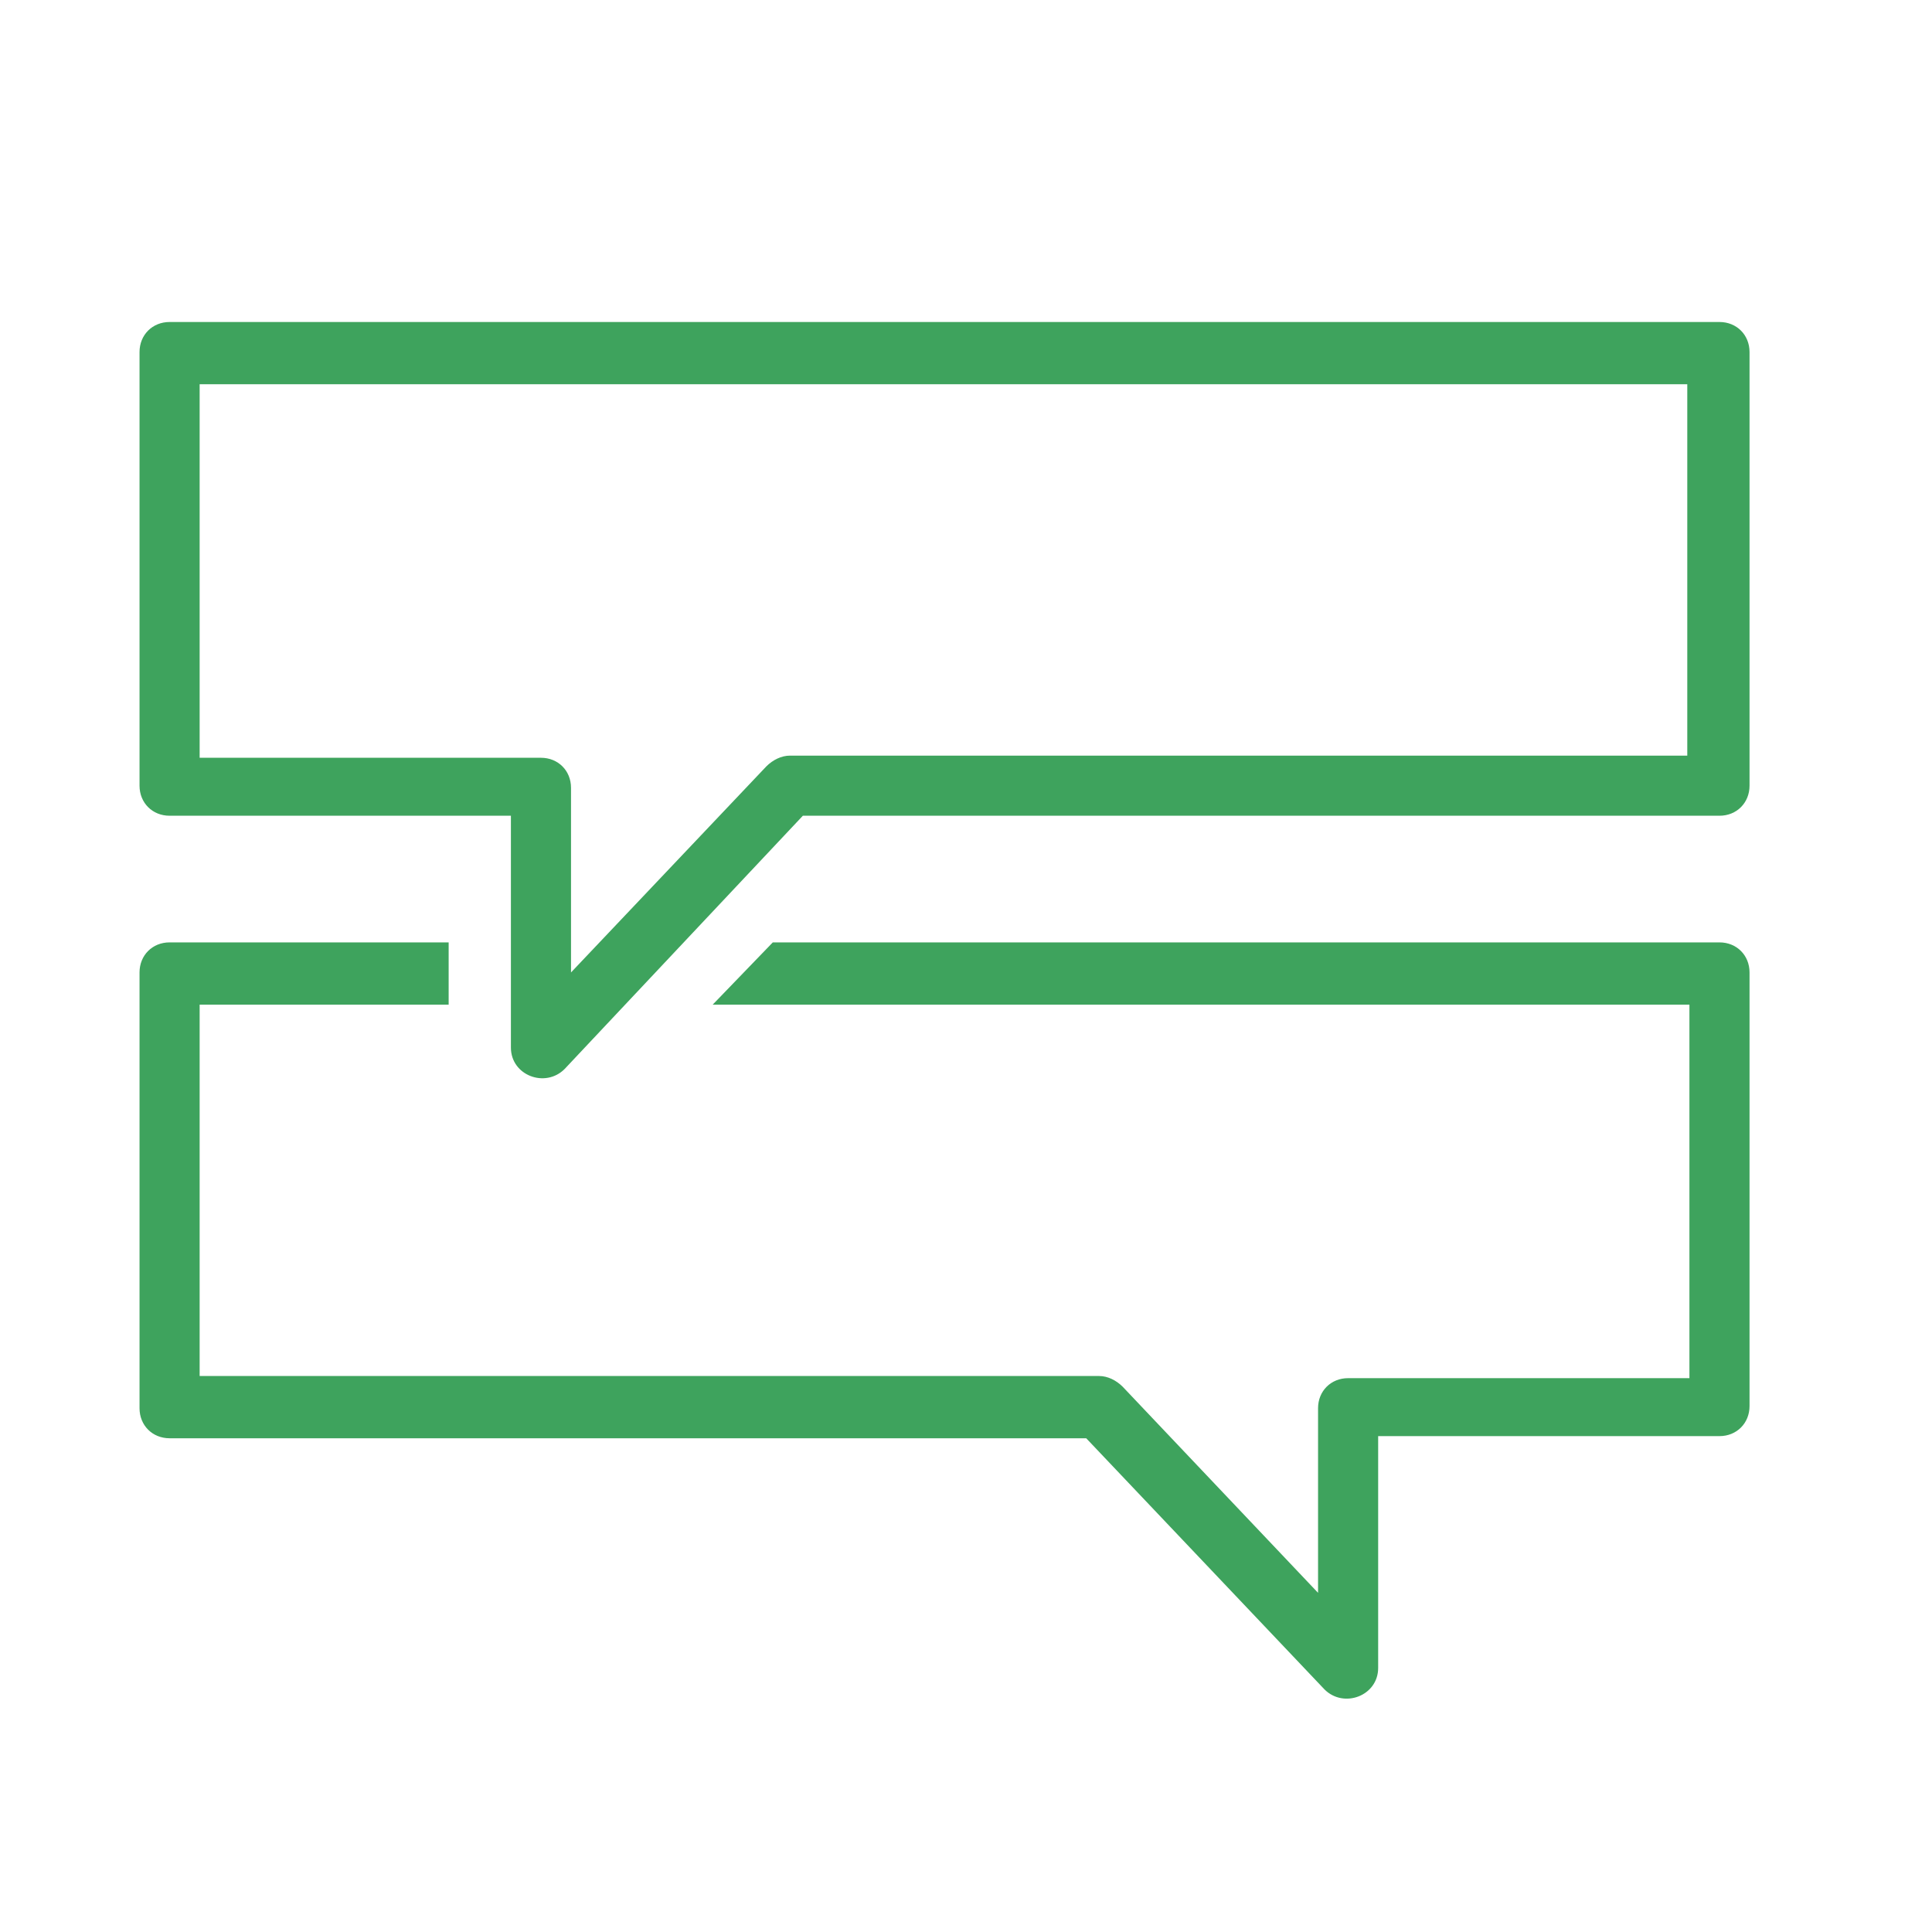 <?xml version="1.0" encoding="utf-8"?>
<!-- Generator: Adobe Illustrator 21.0.2, SVG Export Plug-In . SVG Version: 6.00 Build 0)  -->
<svg version="1.1" id="Layer_1" xmlns="http://www.w3.org/2000/svg" xmlns:xlink="http://www.w3.org/1999/xlink" x="0px" y="0px"
	 viewBox="0 0 90 90" style="enable-background:new 0 0 90 90;" xml:space="preserve">
<style type="text/css">
	.st0{fill:#3EA35D;}
</style>
<path class="st0" d="M36,43.9h44.1c0.8,0,1.4,0.6,1.4,1.4v20.2c0,0.8-0.6,1.4-1.4,1.4H64.2v10.8c0,1.3-1.6,1.9-2.5,1L50.6,67H7.9
	c-0.8,0-1.4-0.6-1.4-1.4V45.3c0-0.8,0.6-1.4,1.4-1.4h13v2.9H9.3v17.3h41.9c0.4,0,0.8,0.2,1.1,0.5l9.1,9.6v-8.6
	c0-0.8,0.6-1.4,1.4-1.4h15.9V46.8H33.2L36,43.9z"/>
<path class="st0" d="M80.1,15H7.9c-0.8,0-1.4,0.6-1.4,1.4v20.2c0,0.8,0.6,1.4,1.4,1.4h15.9v10.8c0,1.3,1.6,1.9,2.5,1l11.1-11.8h42.7
	c0.8,0,1.4-0.6,1.4-1.4V16.4C81.5,15.6,80.9,15,80.1,15z M78.7,35.2H36.8c-0.4,0-0.8,0.2-1.1,0.5l-9.1,9.6v-8.6
	c0-0.8-0.6-1.4-1.4-1.4H9.3V17.9h69.3V35.2z"/>
</svg>
